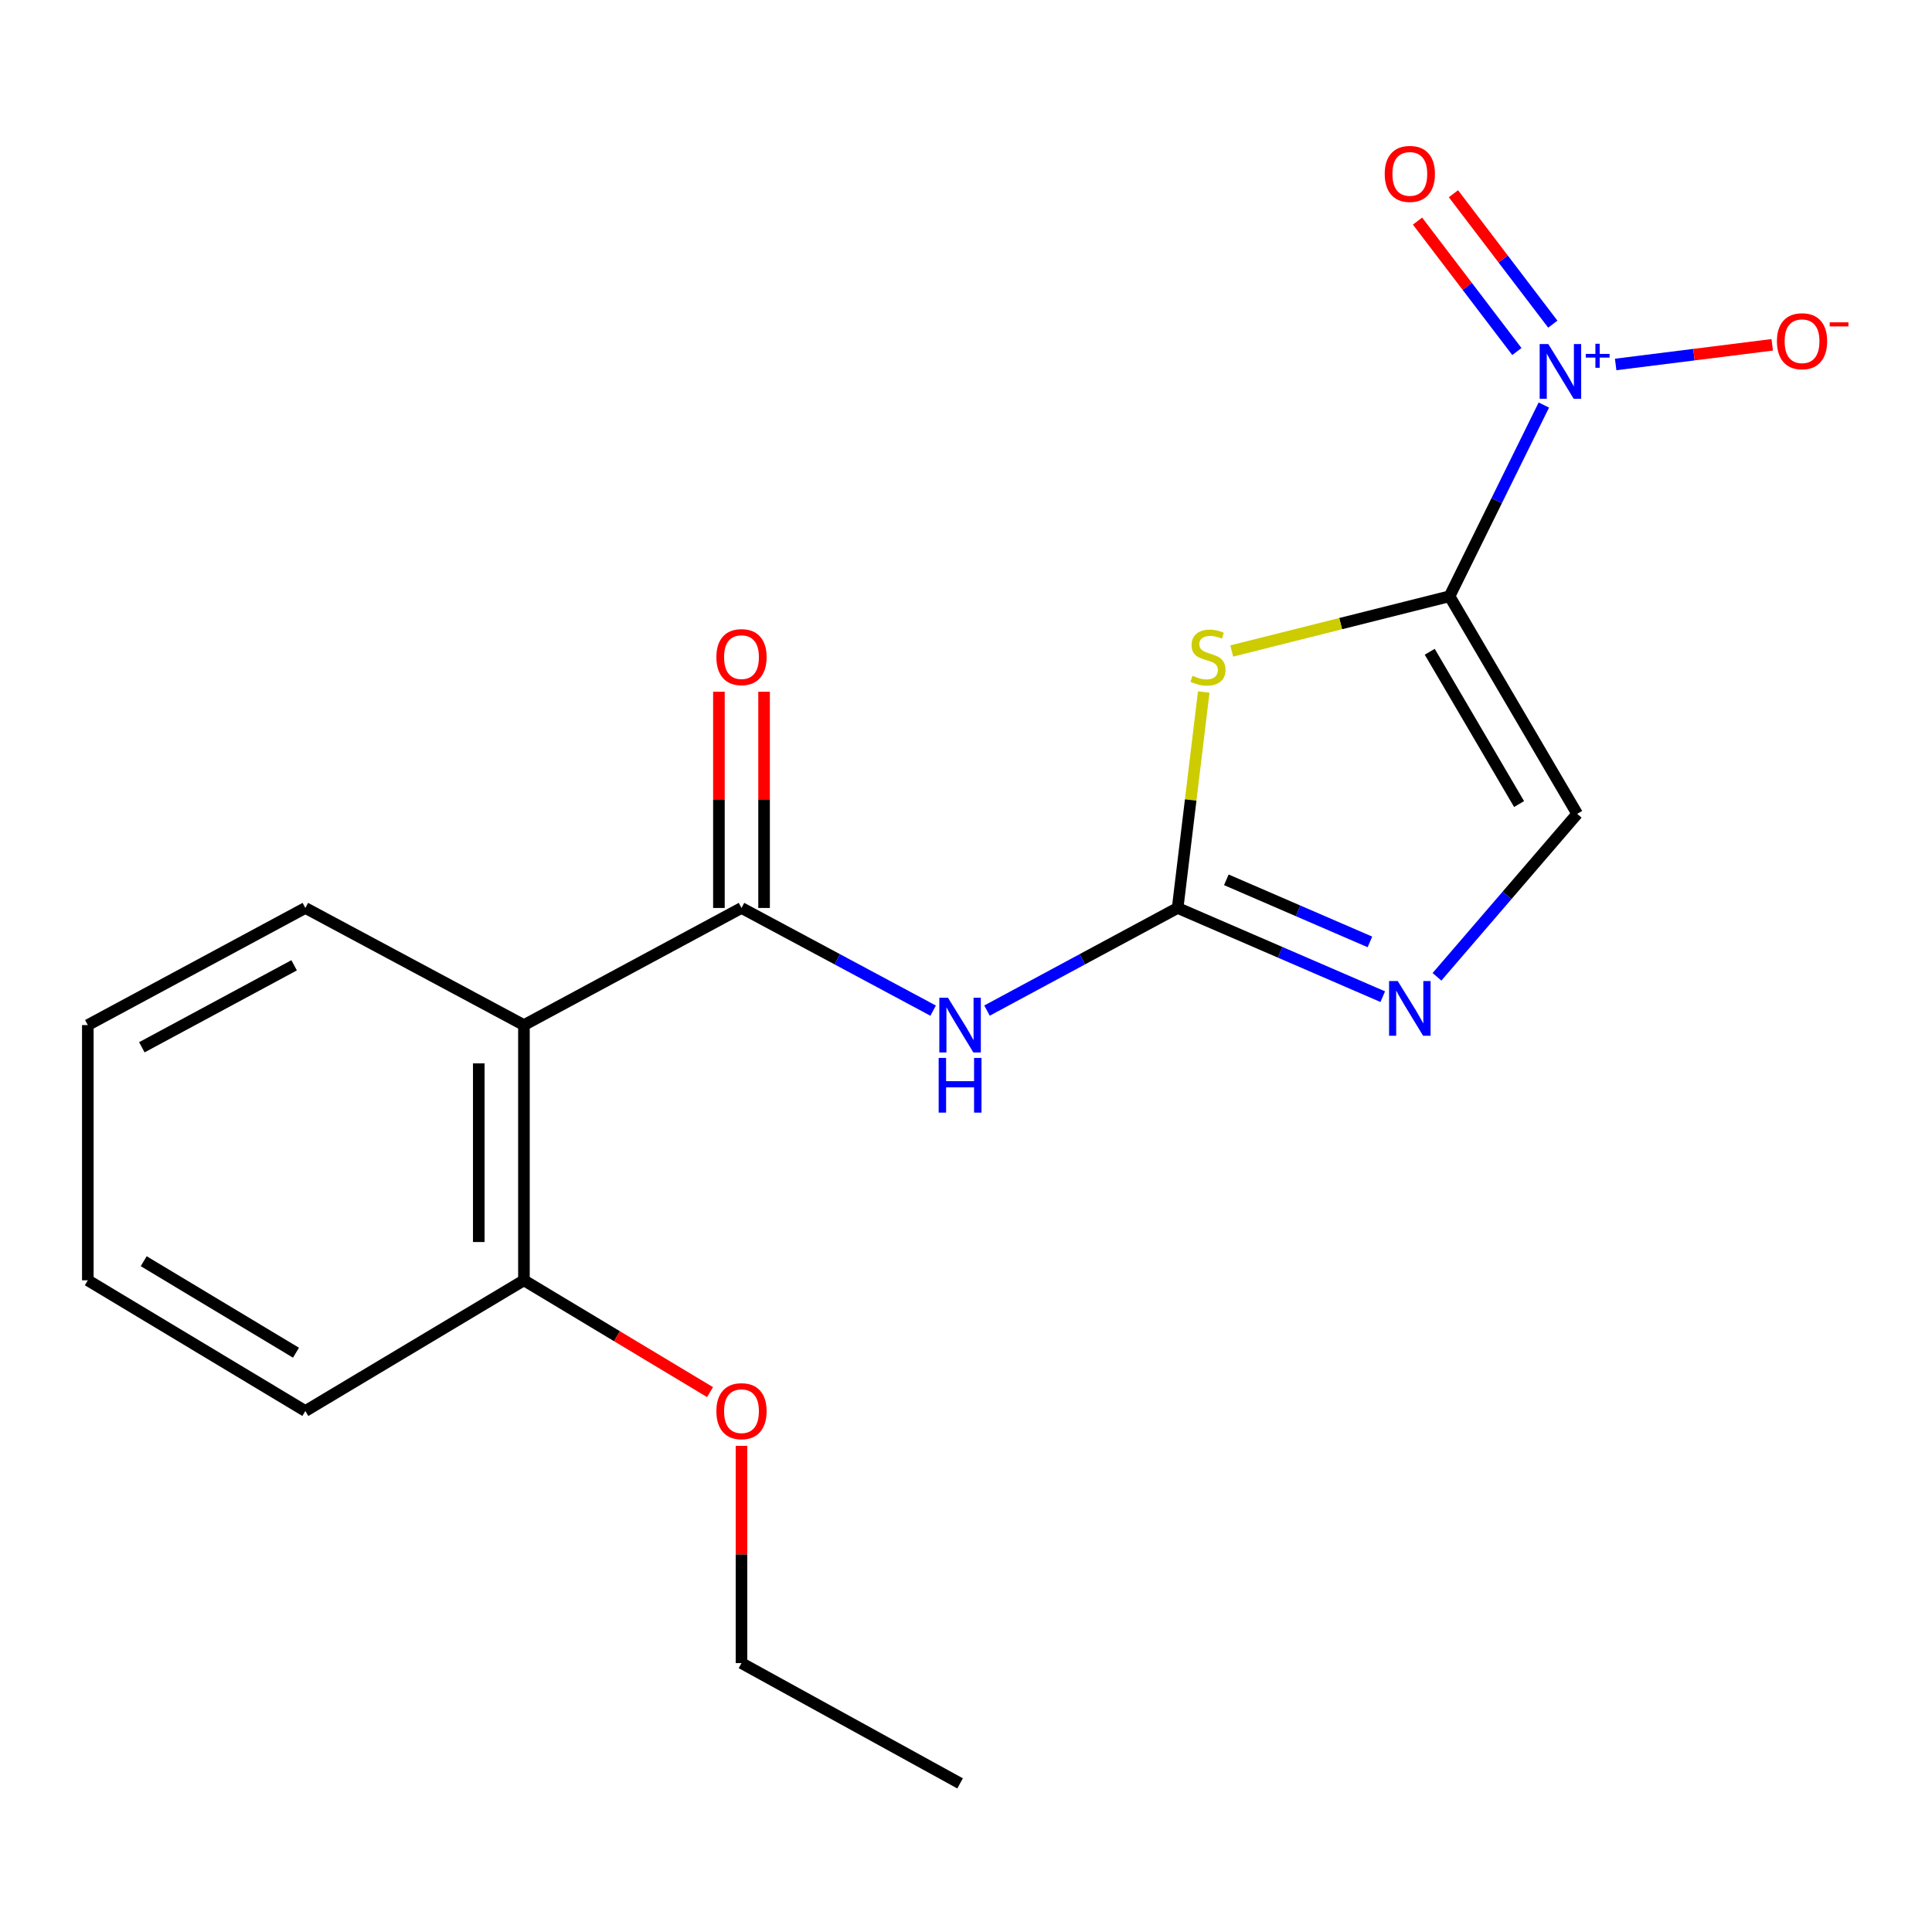 <?xml version='1.0' encoding='iso-8859-1'?>
<svg version='1.1' baseProfile='full'
              xmlns='http://www.w3.org/2000/svg'
                      xmlns:rdkit='http://www.rdkit.org/xml'
                      xmlns:xlink='http://www.w3.org/1999/xlink'
                  xml:space='preserve'
width='1000px' height='1000px' viewBox='0 0 1000 1000'>
<!-- END OF HEADER -->
<rect style='opacity:1.0;fill:#FFFFFF;stroke:none' width='1000' height='1000' x='0' y='0'> </rect>
<path class='bond-0' d='M 750.281,308.627 L 693.915,322.789' style='fill:none;fill-rule:evenodd;stroke:#000000;stroke-width:6px;stroke-linecap:butt;stroke-linejoin:miter;stroke-opacity:1' />
<path class='bond-0' d='M 693.915,322.789 L 637.549,336.951' style='fill:none;fill-rule:evenodd;stroke:#CCCC00;stroke-width:6px;stroke-linecap:butt;stroke-linejoin:miter;stroke-opacity:1' />
<path class='bond-2' d='M 750.281,308.627 L 774.685,259.136' style='fill:none;fill-rule:evenodd;stroke:#000000;stroke-width:6px;stroke-linecap:butt;stroke-linejoin:miter;stroke-opacity:1' />
<path class='bond-2' d='M 774.685,259.136 L 799.088,209.645' style='fill:none;fill-rule:evenodd;stroke:#0000FF;stroke-width:6px;stroke-linecap:butt;stroke-linejoin:miter;stroke-opacity:1' />
<path class='bond-7' d='M 750.281,308.627 L 816.345,421.248' style='fill:none;fill-rule:evenodd;stroke:#000000;stroke-width:6px;stroke-linecap:butt;stroke-linejoin:miter;stroke-opacity:1' />
<path class='bond-7' d='M 740.028,337.348 L 786.272,416.182' style='fill:none;fill-rule:evenodd;stroke:#000000;stroke-width:6px;stroke-linecap:butt;stroke-linejoin:miter;stroke-opacity:1' />
<path class='bond-1' d='M 623.052,358.194 L 616.298,414.077' style='fill:none;fill-rule:evenodd;stroke:#CCCC00;stroke-width:6px;stroke-linecap:butt;stroke-linejoin:miter;stroke-opacity:1' />
<path class='bond-1' d='M 616.298,414.077 L 609.545,469.961' style='fill:none;fill-rule:evenodd;stroke:#000000;stroke-width:6px;stroke-linecap:butt;stroke-linejoin:miter;stroke-opacity:1' />
<path class='bond-4' d='M 609.545,469.961 L 560.209,496.52' style='fill:none;fill-rule:evenodd;stroke:#000000;stroke-width:6px;stroke-linecap:butt;stroke-linejoin:miter;stroke-opacity:1' />
<path class='bond-4' d='M 560.209,496.52 L 510.874,523.08' style='fill:none;fill-rule:evenodd;stroke:#0000FF;stroke-width:6px;stroke-linecap:butt;stroke-linejoin:miter;stroke-opacity:1' />
<path class='bond-19' d='M 609.545,469.961 L 662.627,492.917' style='fill:none;fill-rule:evenodd;stroke:#000000;stroke-width:6px;stroke-linecap:butt;stroke-linejoin:miter;stroke-opacity:1' />
<path class='bond-19' d='M 662.627,492.917 L 715.71,515.873' style='fill:none;fill-rule:evenodd;stroke:#0000FF;stroke-width:6px;stroke-linecap:butt;stroke-linejoin:miter;stroke-opacity:1' />
<path class='bond-19' d='M 634.748,455.392 L 671.906,471.461' style='fill:none;fill-rule:evenodd;stroke:#000000;stroke-width:6px;stroke-linecap:butt;stroke-linejoin:miter;stroke-opacity:1' />
<path class='bond-19' d='M 671.906,471.461 L 709.064,487.531' style='fill:none;fill-rule:evenodd;stroke:#0000FF;stroke-width:6px;stroke-linecap:butt;stroke-linejoin:miter;stroke-opacity:1' />
<path class='bond-8' d='M 836.266,188.65 L 876.783,183.564' style='fill:none;fill-rule:evenodd;stroke:#0000FF;stroke-width:6px;stroke-linecap:butt;stroke-linejoin:miter;stroke-opacity:1' />
<path class='bond-8' d='M 876.783,183.564 L 917.301,178.477' style='fill:none;fill-rule:evenodd;stroke:#FF0000;stroke-width:6px;stroke-linecap:butt;stroke-linejoin:miter;stroke-opacity:1' />
<path class='bond-9' d='M 803.729,167.782 L 778.014,134.03' style='fill:none;fill-rule:evenodd;stroke:#0000FF;stroke-width:6px;stroke-linecap:butt;stroke-linejoin:miter;stroke-opacity:1' />
<path class='bond-9' d='M 778.014,134.03 L 752.3,100.277' style='fill:none;fill-rule:evenodd;stroke:#FF0000;stroke-width:6px;stroke-linecap:butt;stroke-linejoin:miter;stroke-opacity:1' />
<path class='bond-9' d='M 785.135,181.948 L 759.42,148.196' style='fill:none;fill-rule:evenodd;stroke:#0000FF;stroke-width:6px;stroke-linecap:butt;stroke-linejoin:miter;stroke-opacity:1' />
<path class='bond-9' d='M 759.42,148.196 L 733.705,114.444' style='fill:none;fill-rule:evenodd;stroke:#FF0000;stroke-width:6px;stroke-linecap:butt;stroke-linejoin:miter;stroke-opacity:1' />
<path class='bond-3' d='M 383.797,469.961 L 433.392,496.535' style='fill:none;fill-rule:evenodd;stroke:#000000;stroke-width:6px;stroke-linecap:butt;stroke-linejoin:miter;stroke-opacity:1' />
<path class='bond-3' d='M 433.392,496.535 L 482.988,523.109' style='fill:none;fill-rule:evenodd;stroke:#0000FF;stroke-width:6px;stroke-linecap:butt;stroke-linejoin:miter;stroke-opacity:1' />
<path class='bond-6' d='M 383.797,469.961 L 271.189,530.583' style='fill:none;fill-rule:evenodd;stroke:#000000;stroke-width:6px;stroke-linecap:butt;stroke-linejoin:miter;stroke-opacity:1' />
<path class='bond-10' d='M 395.485,469.961 L 395.485,414.005' style='fill:none;fill-rule:evenodd;stroke:#000000;stroke-width:6px;stroke-linecap:butt;stroke-linejoin:miter;stroke-opacity:1' />
<path class='bond-10' d='M 395.485,414.005 L 395.485,358.05' style='fill:none;fill-rule:evenodd;stroke:#FF0000;stroke-width:6px;stroke-linecap:butt;stroke-linejoin:miter;stroke-opacity:1' />
<path class='bond-10' d='M 372.109,469.961 L 372.109,414.005' style='fill:none;fill-rule:evenodd;stroke:#000000;stroke-width:6px;stroke-linecap:butt;stroke-linejoin:miter;stroke-opacity:1' />
<path class='bond-10' d='M 372.109,414.005 L 372.109,358.05' style='fill:none;fill-rule:evenodd;stroke:#FF0000;stroke-width:6px;stroke-linecap:butt;stroke-linejoin:miter;stroke-opacity:1' />
<path class='bond-5' d='M 743.784,505.59 L 780.064,463.419' style='fill:none;fill-rule:evenodd;stroke:#0000FF;stroke-width:6px;stroke-linecap:butt;stroke-linejoin:miter;stroke-opacity:1' />
<path class='bond-5' d='M 780.064,463.419 L 816.345,421.248' style='fill:none;fill-rule:evenodd;stroke:#000000;stroke-width:6px;stroke-linecap:butt;stroke-linejoin:miter;stroke-opacity:1' />
<path class='bond-11' d='M 271.189,530.583 L 271.189,662.683' style='fill:none;fill-rule:evenodd;stroke:#000000;stroke-width:6px;stroke-linecap:butt;stroke-linejoin:miter;stroke-opacity:1' />
<path class='bond-11' d='M 247.813,550.398 L 247.813,642.868' style='fill:none;fill-rule:evenodd;stroke:#000000;stroke-width:6px;stroke-linecap:butt;stroke-linejoin:miter;stroke-opacity:1' />
<path class='bond-12' d='M 271.189,530.583 L 158.049,469.961' style='fill:none;fill-rule:evenodd;stroke:#000000;stroke-width:6px;stroke-linecap:butt;stroke-linejoin:miter;stroke-opacity:1' />
<path class='bond-13' d='M 271.189,662.683 L 319.351,691.622' style='fill:none;fill-rule:evenodd;stroke:#000000;stroke-width:6px;stroke-linecap:butt;stroke-linejoin:miter;stroke-opacity:1' />
<path class='bond-13' d='M 319.351,691.622 L 367.513,720.56' style='fill:none;fill-rule:evenodd;stroke:#FF0000;stroke-width:6px;stroke-linecap:butt;stroke-linejoin:miter;stroke-opacity:1' />
<path class='bond-14' d='M 271.189,662.683 L 158.049,730.344' style='fill:none;fill-rule:evenodd;stroke:#000000;stroke-width:6px;stroke-linecap:butt;stroke-linejoin:miter;stroke-opacity:1' />
<path class='bond-16' d='M 158.049,469.961 L 45.455,530.583' style='fill:none;fill-rule:evenodd;stroke:#000000;stroke-width:6px;stroke-linecap:butt;stroke-linejoin:miter;stroke-opacity:1' />
<path class='bond-16' d='M 152.242,499.637 L 73.425,542.072' style='fill:none;fill-rule:evenodd;stroke:#000000;stroke-width:6px;stroke-linecap:butt;stroke-linejoin:miter;stroke-opacity:1' />
<path class='bond-15' d='M 383.797,748.366 L 383.797,804.594' style='fill:none;fill-rule:evenodd;stroke:#FF0000;stroke-width:6px;stroke-linecap:butt;stroke-linejoin:miter;stroke-opacity:1' />
<path class='bond-15' d='M 383.797,804.594 L 383.797,860.821' style='fill:none;fill-rule:evenodd;stroke:#000000;stroke-width:6px;stroke-linecap:butt;stroke-linejoin:miter;stroke-opacity:1' />
<path class='bond-20' d='M 158.049,730.344 L 45.455,662.683' style='fill:none;fill-rule:evenodd;stroke:#000000;stroke-width:6px;stroke-linecap:butt;stroke-linejoin:miter;stroke-opacity:1' />
<path class='bond-20' d='M 153.2,700.158 L 74.384,652.796' style='fill:none;fill-rule:evenodd;stroke:#000000;stroke-width:6px;stroke-linecap:butt;stroke-linejoin:miter;stroke-opacity:1' />
<path class='bond-17' d='M 383.797,860.821 L 496.937,923.08' style='fill:none;fill-rule:evenodd;stroke:#000000;stroke-width:6px;stroke-linecap:butt;stroke-linejoin:miter;stroke-opacity:1' />
<path class='bond-18' d='M 45.455,530.583 L 45.455,662.683' style='fill:none;fill-rule:evenodd;stroke:#000000;stroke-width:6px;stroke-linecap:butt;stroke-linejoin:miter;stroke-opacity:1' />
<path  class='atom-1' d='M 617.246 349.762
Q 617.566 349.882, 618.886 350.442
Q 620.206 351.002, 621.646 351.362
Q 623.126 351.682, 624.566 351.682
Q 627.246 351.682, 628.806 350.402
Q 630.366 349.082, 630.366 346.802
Q 630.366 345.242, 629.566 344.282
Q 628.806 343.322, 627.606 342.802
Q 626.406 342.282, 624.406 341.682
Q 621.886 340.922, 620.366 340.202
Q 618.886 339.482, 617.806 337.962
Q 616.766 336.442, 616.766 333.882
Q 616.766 330.322, 619.166 328.122
Q 621.606 325.922, 626.406 325.922
Q 629.686 325.922, 633.406 327.482
L 632.486 330.562
Q 629.086 329.162, 626.526 329.162
Q 623.766 329.162, 622.246 330.322
Q 620.726 331.442, 620.766 333.402
Q 620.766 334.922, 621.526 335.842
Q 622.326 336.762, 623.446 337.282
Q 624.606 337.802, 626.526 338.402
Q 629.086 339.202, 630.606 340.002
Q 632.126 340.802, 633.206 342.442
Q 634.326 344.042, 634.326 346.802
Q 634.326 350.722, 631.686 352.842
Q 629.086 354.922, 624.726 354.922
Q 622.206 354.922, 620.286 354.362
Q 618.406 353.842, 616.166 352.922
L 617.246 349.762
' fill='#CCCC00'/>
<path  class='atom-3' d='M 801.41 178.08
L 810.69 193.08
Q 811.61 194.56, 813.09 197.24
Q 814.57 199.92, 814.65 200.08
L 814.65 178.08
L 818.41 178.08
L 818.41 206.4
L 814.53 206.4
L 804.57 190
Q 803.41 188.08, 802.17 185.88
Q 800.97 183.68, 800.61 183
L 800.61 206.4
L 796.93 206.4
L 796.93 178.08
L 801.41 178.08
' fill='#0000FF'/>
<path  class='atom-3' d='M 820.786 183.185
L 825.775 183.185
L 825.775 177.932
L 827.993 177.932
L 827.993 183.185
L 833.114 183.185
L 833.114 185.086
L 827.993 185.086
L 827.993 190.366
L 825.775 190.366
L 825.775 185.086
L 820.786 185.086
L 820.786 183.185
' fill='#0000FF'/>
<path  class='atom-5' d='M 490.677 516.423
L 499.957 531.423
Q 500.877 532.903, 502.357 535.583
Q 503.837 538.263, 503.917 538.423
L 503.917 516.423
L 507.677 516.423
L 507.677 544.743
L 503.797 544.743
L 493.837 528.343
Q 492.677 526.423, 491.437 524.223
Q 490.237 522.023, 489.877 521.343
L 489.877 544.743
L 486.197 544.743
L 486.197 516.423
L 490.677 516.423
' fill='#0000FF'/>
<path  class='atom-5' d='M 485.857 547.575
L 489.697 547.575
L 489.697 559.615
L 504.177 559.615
L 504.177 547.575
L 508.017 547.575
L 508.017 575.895
L 504.177 575.895
L 504.177 562.815
L 489.697 562.815
L 489.697 575.895
L 485.857 575.895
L 485.857 547.575
' fill='#0000FF'/>
<path  class='atom-6' d='M 723.464 507.774
L 732.744 522.774
Q 733.664 524.254, 735.144 526.934
Q 736.624 529.614, 736.704 529.774
L 736.704 507.774
L 740.464 507.774
L 740.464 536.094
L 736.584 536.094
L 726.624 519.694
Q 725.464 517.774, 724.224 515.574
Q 723.024 513.374, 722.664 512.694
L 722.664 536.094
L 718.984 536.094
L 718.984 507.774
L 723.464 507.774
' fill='#0000FF'/>
<path  class='atom-9' d='M 919.732 176.619
Q 919.732 169.819, 923.092 166.019
Q 926.452 162.219, 932.732 162.219
Q 939.012 162.219, 942.372 166.019
Q 945.732 169.819, 945.732 176.619
Q 945.732 183.499, 942.332 187.419
Q 938.932 191.299, 932.732 191.299
Q 926.492 191.299, 923.092 187.419
Q 919.732 183.539, 919.732 176.619
M 932.732 188.099
Q 937.052 188.099, 939.372 185.219
Q 941.732 182.299, 941.732 176.619
Q 941.732 171.059, 939.372 168.259
Q 937.052 165.419, 932.732 165.419
Q 928.412 165.419, 926.052 168.219
Q 923.732 171.019, 923.732 176.619
Q 923.732 182.339, 926.052 185.219
Q 928.412 188.099, 932.732 188.099
' fill='#FF0000'/>
<path  class='atom-9' d='M 947.052 166.842
L 956.74 166.842
L 956.74 168.954
L 947.052 168.954
L 947.052 166.842
' fill='#FF0000'/>
<path  class='atom-10' d='M 716.724 90.011
Q 716.724 83.211, 720.084 79.411
Q 723.444 75.611, 729.724 75.611
Q 736.004 75.611, 739.364 79.411
Q 742.724 83.211, 742.724 90.011
Q 742.724 96.891, 739.324 100.811
Q 735.924 104.691, 729.724 104.691
Q 723.484 104.691, 720.084 100.811
Q 716.724 96.931, 716.724 90.011
M 729.724 101.491
Q 734.044 101.491, 736.364 98.611
Q 738.724 95.691, 738.724 90.011
Q 738.724 84.451, 736.364 81.651
Q 734.044 78.811, 729.724 78.811
Q 725.404 78.811, 723.044 81.611
Q 720.724 84.411, 720.724 90.011
Q 720.724 95.731, 723.044 98.611
Q 725.404 101.491, 729.724 101.491
' fill='#FF0000'/>
<path  class='atom-11' d='M 370.797 340.122
Q 370.797 333.322, 374.157 329.522
Q 377.517 325.722, 383.797 325.722
Q 390.077 325.722, 393.437 329.522
Q 396.797 333.322, 396.797 340.122
Q 396.797 347.002, 393.397 350.922
Q 389.997 354.802, 383.797 354.802
Q 377.557 354.802, 374.157 350.922
Q 370.797 347.042, 370.797 340.122
M 383.797 351.602
Q 388.117 351.602, 390.437 348.722
Q 392.797 345.802, 392.797 340.122
Q 392.797 334.562, 390.437 331.762
Q 388.117 328.922, 383.797 328.922
Q 379.477 328.922, 377.117 331.722
Q 374.797 334.522, 374.797 340.122
Q 374.797 345.842, 377.117 348.722
Q 379.477 351.602, 383.797 351.602
' fill='#FF0000'/>
<path  class='atom-14' d='M 370.797 730.424
Q 370.797 723.624, 374.157 719.824
Q 377.517 716.024, 383.797 716.024
Q 390.077 716.024, 393.437 719.824
Q 396.797 723.624, 396.797 730.424
Q 396.797 737.304, 393.397 741.224
Q 389.997 745.104, 383.797 745.104
Q 377.557 745.104, 374.157 741.224
Q 370.797 737.344, 370.797 730.424
M 383.797 741.904
Q 388.117 741.904, 390.437 739.024
Q 392.797 736.104, 392.797 730.424
Q 392.797 724.864, 390.437 722.064
Q 388.117 719.224, 383.797 719.224
Q 379.477 719.224, 377.117 722.024
Q 374.797 724.824, 374.797 730.424
Q 374.797 736.144, 377.117 739.024
Q 379.477 741.904, 383.797 741.904
' fill='#FF0000'/>
</svg>
